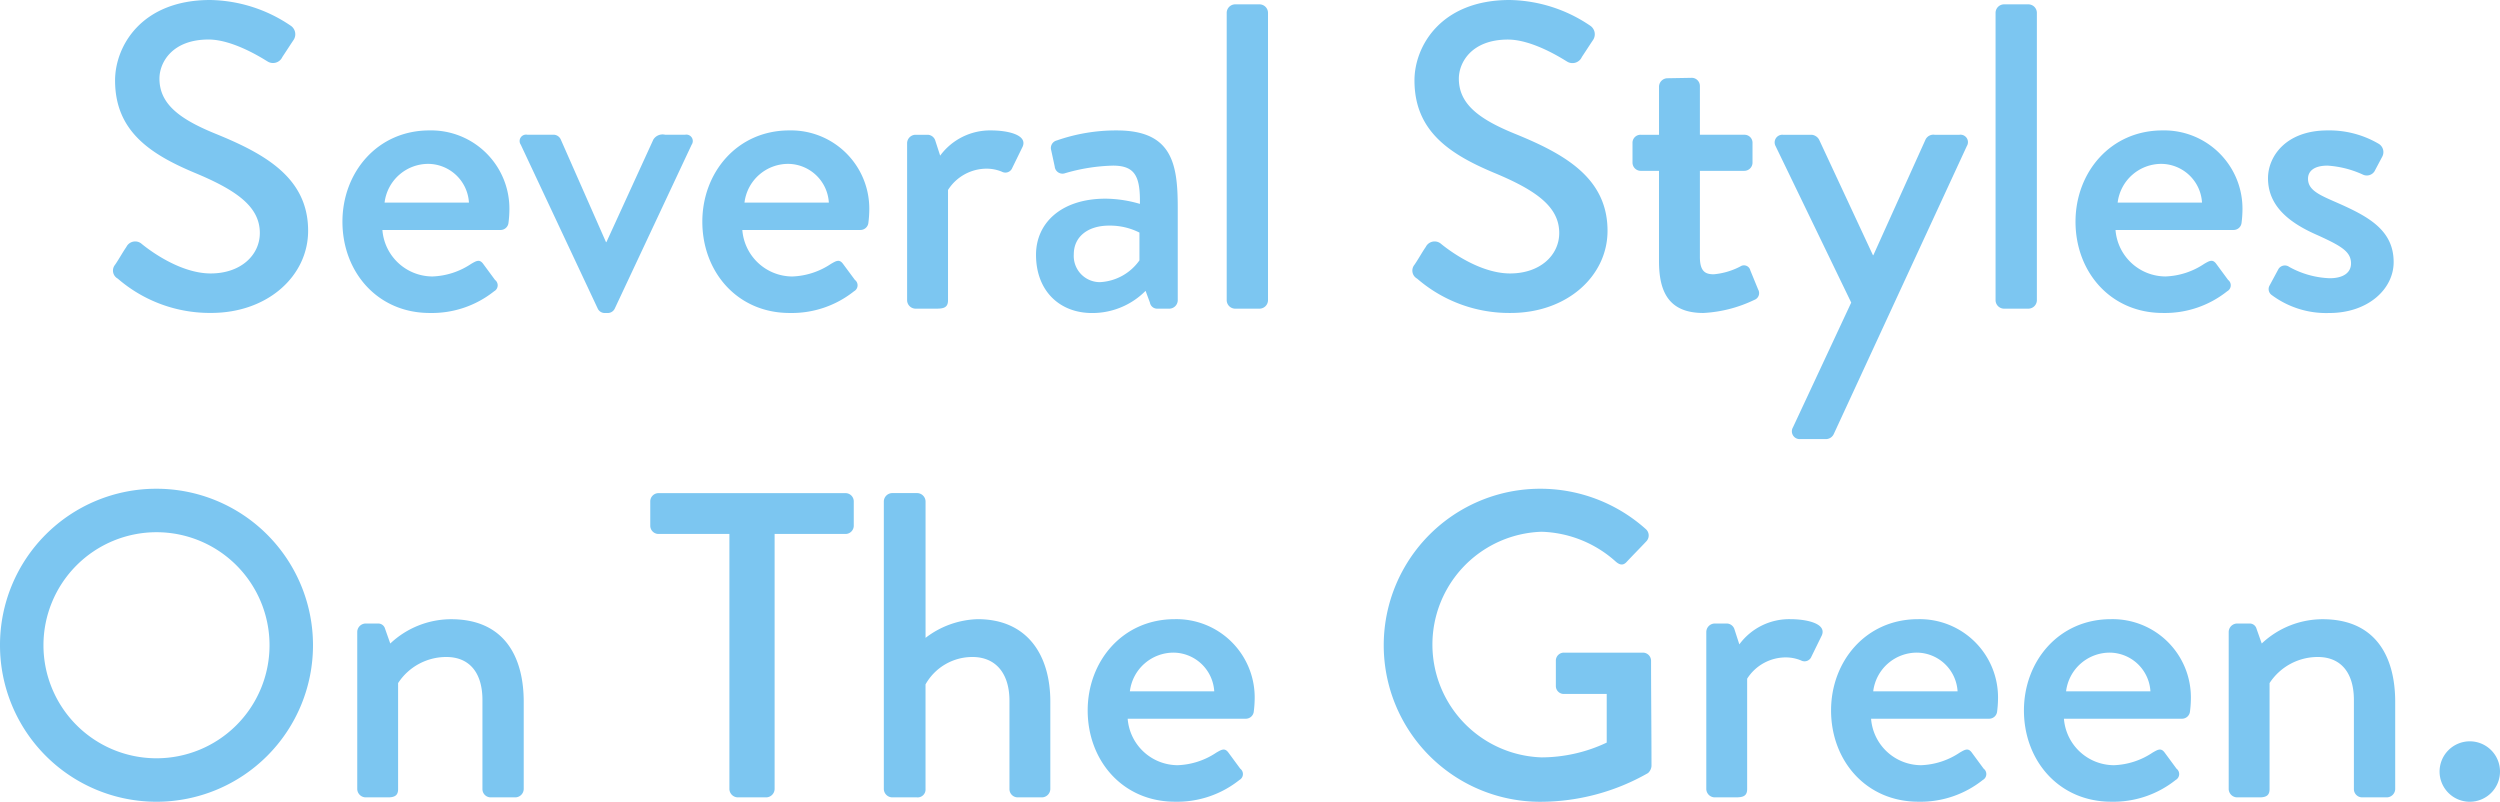 <svg id="レイヤー_1" data-name="レイヤー 1" xmlns="http://www.w3.org/2000/svg" viewBox="0 0 236.661 75.898"><defs><style>.cls-1{fill:#7cc6f1;}</style></defs><title>s11</title><path class="cls-1" d="M10.893,25.063c0.37-.535.7-1.152,1.07-1.687a0.932,0.932,0,0,1,1.4-.33c0.246,0.206,3.415,2.84,6.584,2.84,2.84,0,4.65-1.729,4.65-3.827,0-2.47-2.14-4.033-6.214-5.72-4.2-1.769-7.49-3.951-7.49-8.725C10.893,4.4,13.362,0,19.9,0a13.944,13.944,0,0,1,7.613,2.428,0.977,0.977,0,0,1,.247,1.4c-0.329.494-.7,1.07-1.029,1.564A0.973,0.973,0,0,1,25.3,5.8c-0.288-.165-3.169-2.059-5.556-2.059-3.457,0-4.65,2.182-4.65,3.7,0,2.346,1.811,3.786,5.226,5.186,4.774,1.935,8.848,4.2,8.848,9.218,0,4.28-3.828,7.778-9.177,7.778a13.329,13.329,0,0,1-8.848-3.251A0.865,0.865,0,0,1,10.893,25.063Z"/><path class="cls-1" d="M40.647,12.346A7.411,7.411,0,0,1,48.22,19.96a10.124,10.124,0,0,1-.082,1.111,0.757,0.757,0,0,1-.741.7H36.2a4.765,4.765,0,0,0,4.732,4.4A7.019,7.019,0,0,0,44.6,24.98c0.494-.288.782-0.452,1.111-0.041L46.862,26.5a0.639,0.639,0,0,1-.083,1.07,9.453,9.453,0,0,1-6.09,2.058c-4.979,0-8.272-3.909-8.272-8.642C32.417,16.338,35.709,12.346,40.647,12.346Zm3.745,6.831a3.894,3.894,0,0,0-3.786-3.663,4.165,4.165,0,0,0-4.2,3.663h7.984Z"/><path class="cls-1" d="M49.3,13.7a0.609,0.609,0,0,1,.617-0.946h2.428a0.758,0.758,0,0,1,.741.453l4.28,9.712h0.041l4.444-9.712a1.031,1.031,0,0,1,1.111-.453h1.893a0.609,0.609,0,0,1,.618.946L58.192,29.219a0.731,0.731,0,0,1-.7.411H57.287a0.73,0.73,0,0,1-.7-0.411Z"/><path class="cls-1" d="M74.717,12.346a7.411,7.411,0,0,1,7.572,7.613,10.148,10.148,0,0,1-.082,1.111,0.757,0.757,0,0,1-.741.7H70.272A4.765,4.765,0,0,0,75,26.173a7.019,7.019,0,0,0,3.663-1.193c0.494-.288.782-0.452,1.111-0.041L80.931,26.5a0.639,0.639,0,0,1-.083,1.07,9.454,9.454,0,0,1-6.09,2.058c-4.979,0-8.272-3.909-8.272-8.642C66.486,16.338,69.779,12.346,74.717,12.346Zm3.745,6.831a3.894,3.894,0,0,0-3.786-3.663,4.165,4.165,0,0,0-4.2,3.663h7.984Z"/><path class="cls-1" d="M85.871,13.54a0.81,0.81,0,0,1,.782-0.782h1.193a0.783,0.783,0,0,1,.7.576L89,14.733a5.863,5.863,0,0,1,4.815-2.387c1.563,0,3.457.411,3,1.523L95.83,15.885a0.7,0.7,0,0,1-.987.37,3.773,3.773,0,0,0-1.4-.288,4.337,4.337,0,0,0-3.7,2.017V28.437c0,0.7-.453.782-1.111,0.782H86.653a0.81,0.81,0,0,1-.782-0.782V13.54Z"/><path class="cls-1" d="M104.658,18.807a11.833,11.833,0,0,1,3.251.494c0.041-2.593-.453-3.622-2.551-3.622a17.478,17.478,0,0,0-4.609.741,0.739,0.739,0,0,1-.905-0.658l-0.329-1.523a0.739,0.739,0,0,1,.535-0.946,16.962,16.962,0,0,1,5.679-.946c5.267,0,5.762,3.21,5.762,7.325v8.766a0.81,0.81,0,0,1-.782.782h-1.152a0.691,0.691,0,0,1-.7-0.576l-0.412-1.111a7.1,7.1,0,0,1-5.062,2.1c-3.086,0-5.309-2.1-5.309-5.515C98.074,21.112,100.46,18.807,104.658,18.807Zm-0.494,7.9a4.871,4.871,0,0,0,3.7-2.058V22.017a6.185,6.185,0,0,0-2.881-.659c-1.975,0-3.333,1.029-3.333,2.717A2.475,2.475,0,0,0,104.165,26.709Z"/><path class="cls-1" d="M116.125,1.194a0.81,0.81,0,0,1,.782-0.782h2.346a0.809,0.809,0,0,1,.782.782V28.437a0.81,0.81,0,0,1-.782.782h-2.346a0.81,0.81,0,0,1-.782-0.782V1.194Z"/><path class="cls-1" d="M133.9,25.063c0.37-.535.7-1.152,1.07-1.687a0.932,0.932,0,0,1,1.4-.33c0.247,0.206,3.416,2.84,6.584,2.84,2.84,0,4.65-1.729,4.65-3.827,0-2.47-2.14-4.033-6.214-5.72-4.2-1.769-7.49-3.951-7.49-8.725C133.9,4.4,136.374,0,142.916,0a13.943,13.943,0,0,1,7.613,2.428,0.977,0.977,0,0,1,.247,1.4c-0.329.494-.7,1.07-1.029,1.564a0.973,0.973,0,0,1-1.44.412c-0.288-.165-3.169-2.059-5.556-2.059-3.457,0-4.65,2.182-4.65,3.7,0,2.346,1.811,3.786,5.227,5.186,4.774,1.935,8.848,4.2,8.848,9.218,0,4.28-3.828,7.778-9.177,7.778a13.329,13.329,0,0,1-8.848-3.251A0.865,0.865,0,0,1,133.9,25.063Z"/><path class="cls-1" d="M157.05,16.173h-1.728a0.782,0.782,0,0,1-.782-0.782V13.54a0.757,0.757,0,0,1,.782-0.782h1.728V8.19a0.809,0.809,0,0,1,.782-0.782l2.346-.041a0.774,0.774,0,0,1,.741.782v4.608h4.2a0.757,0.757,0,0,1,.782.782v1.851a0.781,0.781,0,0,1-.782.782h-4.2v8.148c0,1.4.535,1.645,1.317,1.645a6.718,6.718,0,0,0,2.51-.74,0.616,0.616,0,0,1,.947.37l0.741,1.812a0.681,0.681,0,0,1-.371.986,12.6,12.6,0,0,1-4.815,1.235c-3.251,0-4.2-1.976-4.2-4.9v-8.56Z"/><path class="cls-1" d="M168.084,13.828a0.727,0.727,0,0,1,.7-1.07H171.5a0.9,0.9,0,0,1,.7.453l5.1,10.946h0.041l4.938-10.946a0.829,0.829,0,0,1,.864-0.453h2.346a0.705,0.705,0,0,1,.7,1.07L173.6,41.071a0.823,0.823,0,0,1-.7.494H170.43a0.737,0.737,0,0,1-.7-1.111l5.515-11.81Z"/><path class="cls-1" d="M188.909,1.194a0.81,0.81,0,0,1,.782-0.782h2.346a0.809,0.809,0,0,1,.782.782V28.437a0.81,0.81,0,0,1-.782.782h-2.346a0.81,0.81,0,0,1-.782-0.782V1.194Z"/><path class="cls-1" d="M204.708,12.346a7.411,7.411,0,0,1,7.572,7.613,10.148,10.148,0,0,1-.082,1.111,0.757,0.757,0,0,1-.741.7H200.264a4.765,4.765,0,0,0,4.732,4.4,7.018,7.018,0,0,0,3.663-1.193c0.494-.288.782-0.452,1.111-0.041l1.152,1.563a0.639,0.639,0,0,1-.083,1.07,9.454,9.454,0,0,1-6.09,2.058c-4.979,0-8.272-3.909-8.272-8.642C196.478,16.338,199.77,12.346,204.708,12.346Zm3.745,6.831a3.894,3.894,0,0,0-3.786-3.663,4.165,4.165,0,0,0-4.2,3.663h7.984Z"/><path class="cls-1" d="M214.821,27.079l0.864-1.605a0.71,0.71,0,0,1,1.029-.205,8.526,8.526,0,0,0,3.828,1.07c1.234,0,2.016-.494,2.016-1.4,0-1.111-.905-1.646-3.168-2.675-2.552-1.111-4.691-2.676-4.691-5.391,0-2.059,1.687-4.527,5.638-4.527a9.225,9.225,0,0,1,4.856,1.275,0.92,0.92,0,0,1,.33,1.193l-0.741,1.4a0.865,0.865,0,0,1-1.07.329,9.4,9.4,0,0,0-3.374-.864c-1.4,0-1.852.618-1.852,1.235,0,1.069,1.029,1.521,2.634,2.222,3,1.317,5.473,2.593,5.473,5.679,0,2.552-2.428,4.815-6.091,4.815a8.628,8.628,0,0,1-5.432-1.687A0.693,0.693,0,0,1,214.821,27.079Z"/><path class="cls-1" d="M14.774,46.267A14.815,14.815,0,1,1,0,61.123,14.789,14.789,0,0,1,14.774,46.267Zm0,25.515A10.7,10.7,0,1,0,4.115,61.123,10.7,10.7,0,0,0,14.774,71.782Z"/><path class="cls-1" d="M33.818,59.807a0.81,0.81,0,0,1,.782-0.782h1.193a0.667,0.667,0,0,1,.658.493l0.494,1.4a8.419,8.419,0,0,1,5.761-2.3c5.02,0,6.872,3.539,6.872,7.818V74.7a0.809,0.809,0,0,1-.782.782H46.452A0.782,0.782,0,0,1,45.67,74.7V66.268c0-2.635-1.275-4.074-3.416-4.074a5.443,5.443,0,0,0-4.568,2.469V74.7c0,0.535-.247.782-0.947,0.782H34.6a0.81,0.81,0,0,1-.782-0.782v-14.9Z"/><path class="cls-1" d="M69.047,50.547H62.339a0.782,0.782,0,0,1-.782-0.782v-2.3a0.782,0.782,0,0,1,.782-0.782h17.7a0.782,0.782,0,0,1,.782.782v2.3a0.782,0.782,0,0,1-.782.782H73.328V74.7a0.81,0.81,0,0,1-.782.782H69.83a0.81,0.81,0,0,1-.782-0.782V50.547Z"/><path class="cls-1" d="M83.666,47.46a0.81,0.81,0,0,1,.782-0.782h2.387a0.81,0.81,0,0,1,.782.782V60.383a8.473,8.473,0,0,1,4.938-1.769c4.65,0,6.873,3.332,6.873,7.818V74.7a0.809,0.809,0,0,1-.782.782h-2.3A0.781,0.781,0,0,1,95.56,74.7V66.35c0-2.676-1.358-4.156-3.5-4.156a5.083,5.083,0,0,0-4.445,2.592V74.7a0.746,0.746,0,0,1-.823.782H84.449a0.81,0.81,0,0,1-.782-0.782V47.46Z"/><path class="cls-1" d="M111.2,58.614a7.41,7.41,0,0,1,7.572,7.613,10.131,10.131,0,0,1-.082,1.11,0.758,0.758,0,0,1-.741.7H106.751a4.765,4.765,0,0,0,4.732,4.4,7.019,7.019,0,0,0,3.663-1.193c0.494-.287.782-0.452,1.111-0.041l1.152,1.564a0.639,0.639,0,0,1-.082,1.07,9.458,9.458,0,0,1-6.09,2.057c-4.979,0-8.272-3.909-8.272-8.642C102.965,62.6,106.258,58.614,111.2,58.614Zm3.745,6.83a3.894,3.894,0,0,0-3.786-3.662,4.165,4.165,0,0,0-4.2,3.662h7.984Z"/><path class="cls-1" d="M145.807,46.267a14.965,14.965,0,0,1,10,3.827,0.8,0.8,0,0,1,.041,1.152c-0.617.658-1.235,1.275-1.852,1.935-0.329.37-.658,0.329-1.07-0.042a10.965,10.965,0,0,0-7-2.8,10.685,10.685,0,0,0,0,21.358,14.5,14.5,0,0,0,6.173-1.4V65.692h-4.033a0.749,0.749,0,0,1-.782-0.741V62.564a0.758,0.758,0,0,1,.782-0.782h7.49a0.774,0.774,0,0,1,.741.782c0,3.292.041,6.667,0.041,9.959a1.016,1.016,0,0,1-.329.658A20.567,20.567,0,0,1,145.807,75.9,14.815,14.815,0,1,1,145.807,46.267Z"/><path class="cls-1" d="M161.526,59.807a0.81,0.81,0,0,1,.782-0.782H163.5a0.783,0.783,0,0,1,.7.575l0.453,1.4a5.863,5.863,0,0,1,4.815-2.387c1.564,0,3.456.411,3,1.521l-0.988,2.017a0.7,0.7,0,0,1-.987.369,3.777,3.777,0,0,0-1.4-.287,4.339,4.339,0,0,0-3.7,2.016V74.7c0,0.7-.453.782-1.111,0.782h-1.975a0.81,0.81,0,0,1-.782-0.782v-14.9Z"/><path class="cls-1" d="M181.568,58.614a7.41,7.41,0,0,1,7.572,7.613,10.106,10.106,0,0,1-.082,1.11,0.758,0.758,0,0,1-.741.7H177.124a4.765,4.765,0,0,0,4.732,4.4,7.019,7.019,0,0,0,3.663-1.193c0.494-.287.782-0.452,1.111-0.041l1.152,1.564a0.639,0.639,0,0,1-.083,1.07,9.458,9.458,0,0,1-6.09,2.057c-4.979,0-8.272-3.909-8.272-8.642C173.338,62.6,176.63,58.614,181.568,58.614Zm3.745,6.83a3.894,3.894,0,0,0-3.786-3.662,4.165,4.165,0,0,0-4.2,3.662h7.984Z"/><path class="cls-1" d="M199.825,58.614a7.41,7.41,0,0,1,7.572,7.613,10.131,10.131,0,0,1-.082,1.11,0.758,0.758,0,0,1-.741.7H195.381a4.765,4.765,0,0,0,4.732,4.4,7.019,7.019,0,0,0,3.663-1.193c0.494-.287.782-0.452,1.111-0.041l1.152,1.564a0.639,0.639,0,0,1-.082,1.07,9.459,9.459,0,0,1-6.09,2.057c-4.979,0-8.272-3.909-8.272-8.642C191.595,62.6,194.887,58.614,199.825,58.614Zm3.745,6.83a3.894,3.894,0,0,0-3.786-3.662,4.165,4.165,0,0,0-4.2,3.662h7.984Z"/><path class="cls-1" d="M210.979,59.807a0.81,0.81,0,0,1,.782-0.782h1.193a0.667,0.667,0,0,1,.658.493l0.494,1.4a8.419,8.419,0,0,1,5.761-2.3c5.02,0,6.873,3.539,6.873,7.818V74.7a0.81,0.81,0,0,1-.782.782h-2.346a0.782,0.782,0,0,1-.782-0.782V66.268c0-2.635-1.275-4.074-3.415-4.074a5.444,5.444,0,0,0-4.568,2.469V74.7c0,0.535-.247.782-0.947,0.782h-2.14a0.81,0.81,0,0,1-.782-0.782v-14.9Z"/><path class="cls-1" d="M233.78,70.177a2.86,2.86,0,1,1-2.839,2.88A2.863,2.863,0,0,1,233.78,70.177Z"/></svg>